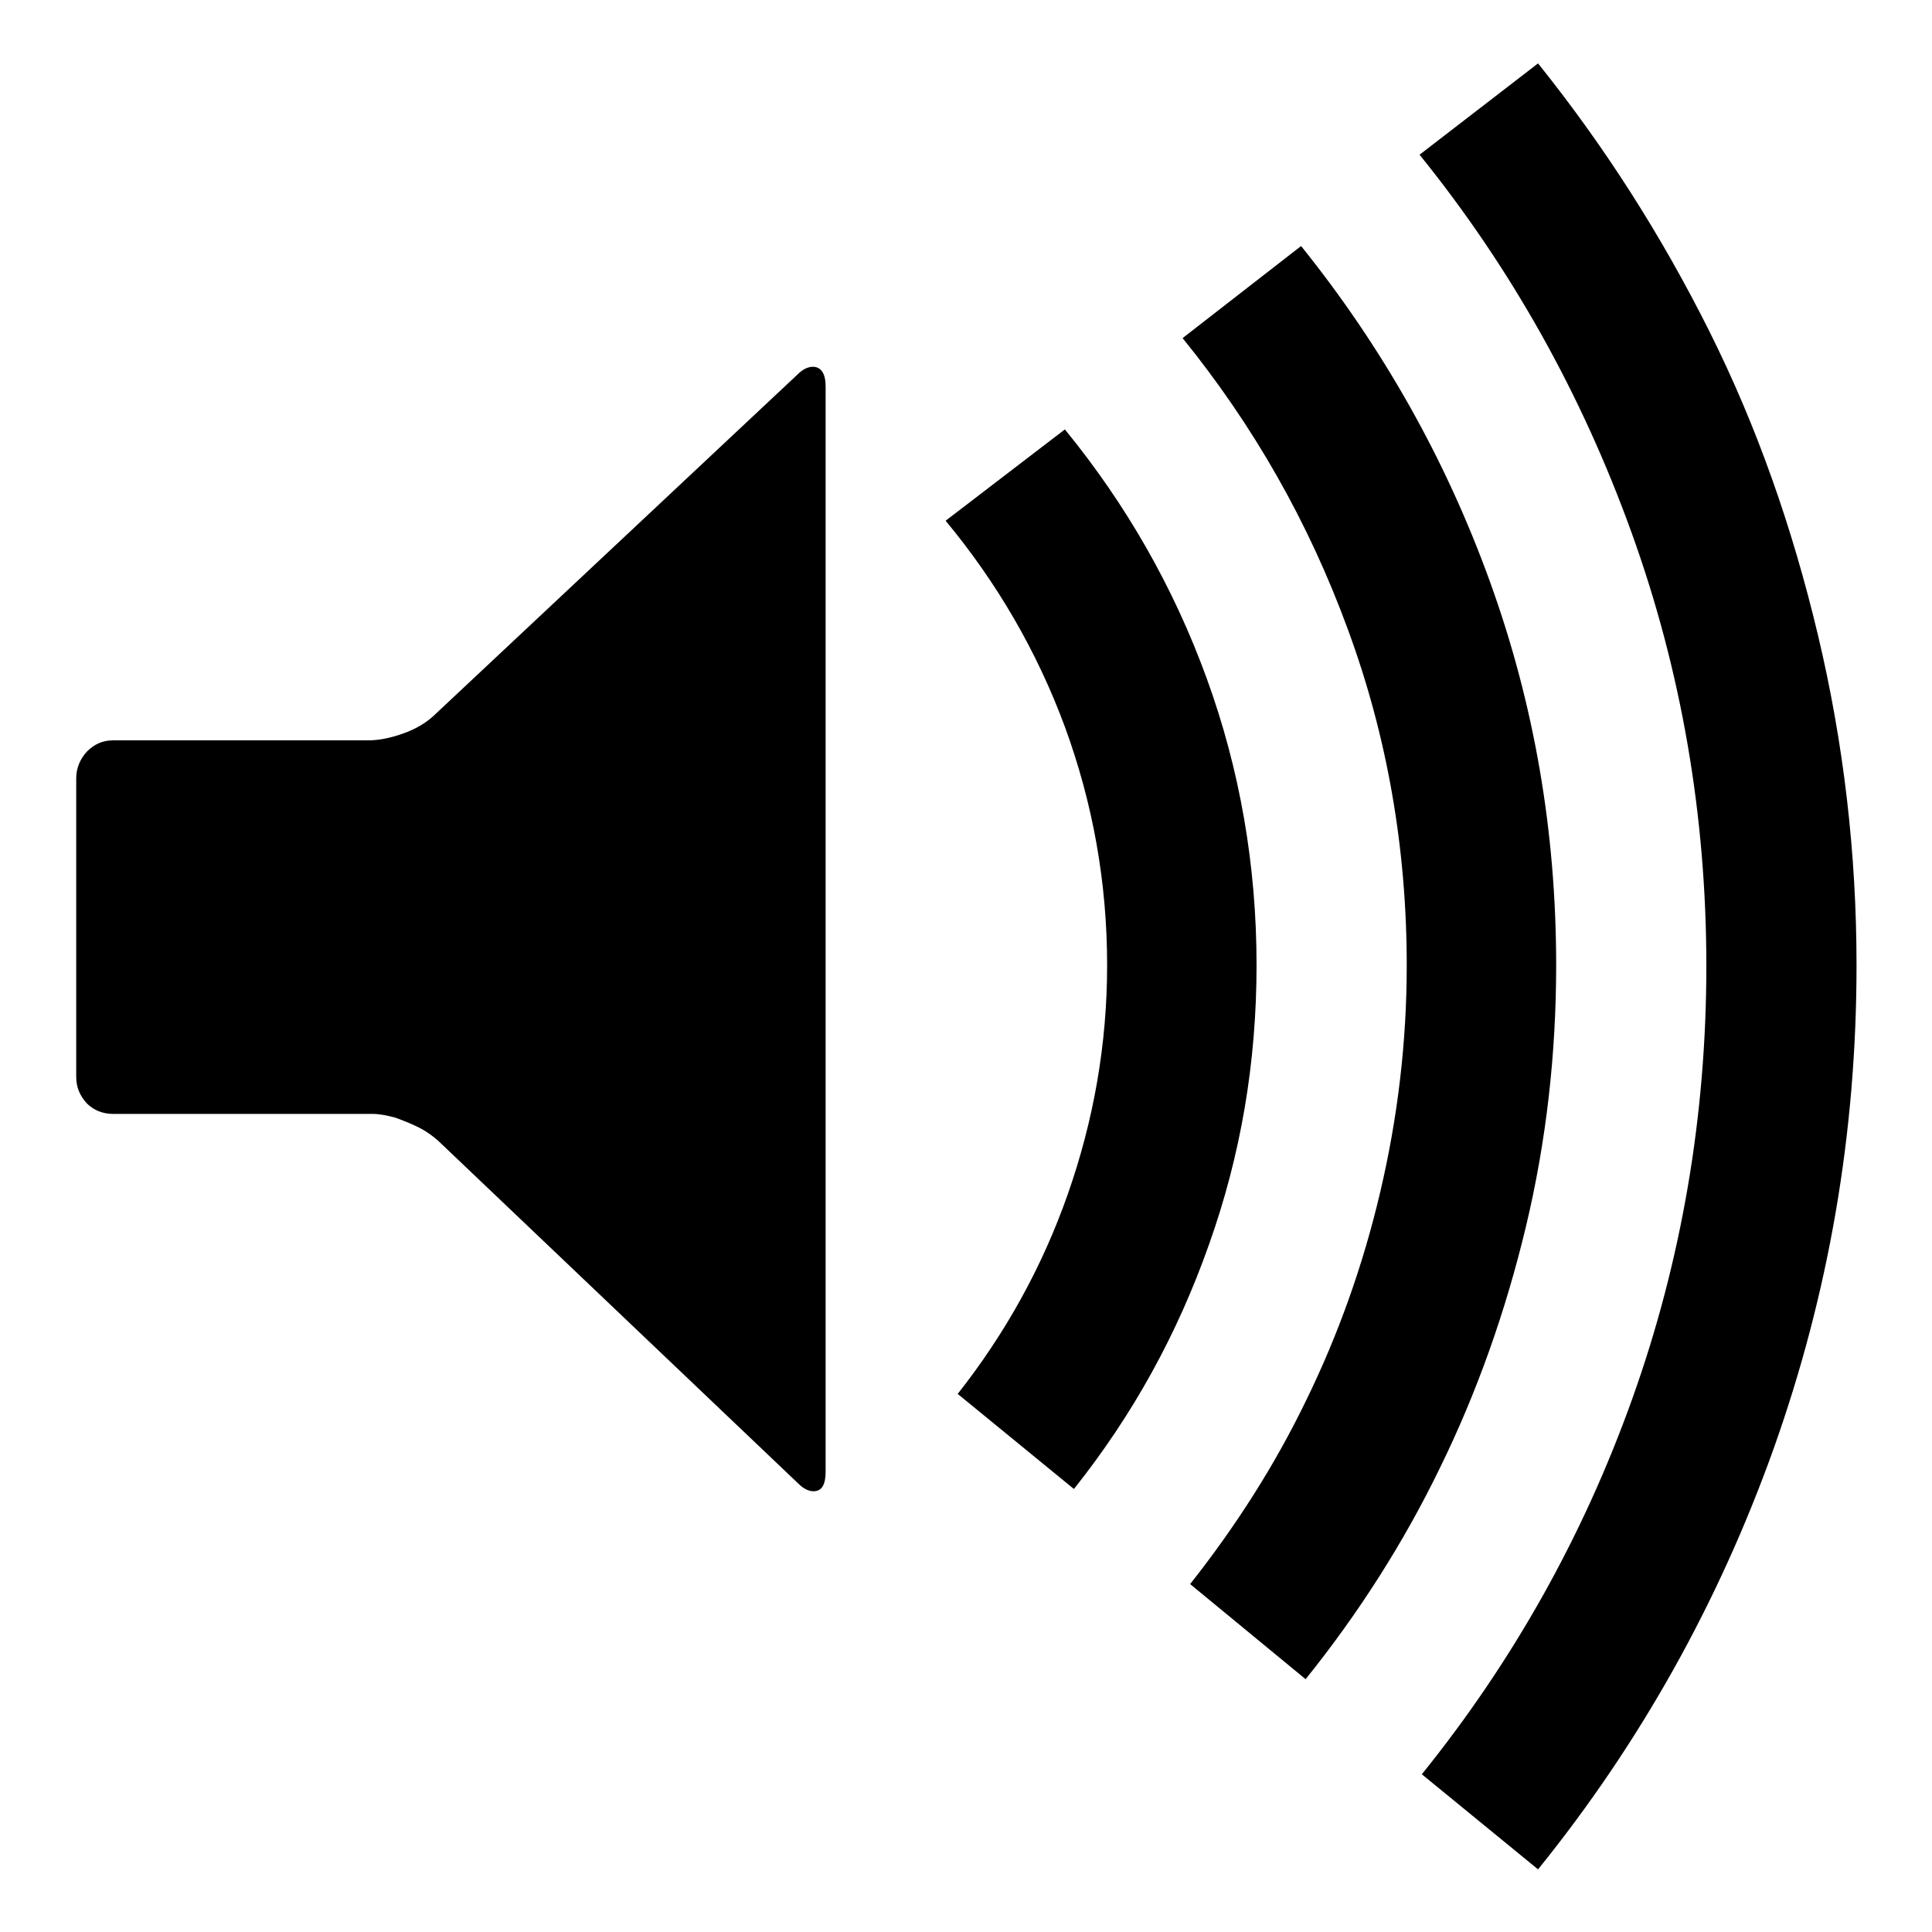 <?xml version="1.0" encoding="utf-8"?>
<!-- Svg Vector Icons : http://www.onlinewebfonts.com/icon -->
<!DOCTYPE svg PUBLIC "-//W3C//DTD SVG 1.1//EN" "http://www.w3.org/Graphics/SVG/1.1/DTD/svg11.dtd">
<svg version="1.1" xmlns="http://www.w3.org/2000/svg" xmlns:xlink="http://www.w3.org/1999/xlink" x="0px" y="0px" viewBox="0 0 256 256" enable-background="new 0 0 256 256" xml:space="preserve">
<g><g><g><path fill="#000000" d="M203.8,247.7l-15.4-12.6c12.1-15,21.4-31.6,27.9-49.8s9.8-37.4,9.8-57.3s-3.3-39.1-9.9-57.4c-6.6-18.3-15.9-35-28.1-50.1l15.7-12.1c8.9,11.1,16.4,22.9,22.7,35.5s11,26,14.4,40.3c3.4,14.3,5.1,28.9,5.1,43.7c0,22.3-3.7,43.6-11,64.1C227.7,212.4,217.3,231,203.8,247.7z M173,222.5l-15.3-12.6c6-7.6,11.2-15.7,15.4-24.4c4.2-8.6,7.5-17.8,9.8-27.6c2.3-9.8,3.5-19.8,3.5-30c0-15.5-2.6-30.4-7.8-44.5c-5.2-14.2-12.5-27-21.9-38.6l15.7-12.2c10.7,13.3,19.1,28.1,25,44.4c5.9,16.3,8.8,33.2,8.8,50.9c0,11.7-1.3,23.3-4,34.6c-2.7,11.3-6.5,22-11.4,32C186,204.4,180,213.8,173,222.5z M105.8,196.6L58,151.1c-0.7-0.6-1.5-1.2-2.5-1.7s-2-0.9-3.1-1.3c-1.1-0.3-2.1-0.5-3-0.5H15c-1.4,0-2.6-0.5-3.5-1.4c-0.9-1-1.4-2.1-1.4-3.5v-39.6c0-1.3,0.5-2.5,1.4-3.5c1-1,2.1-1.5,3.5-1.5h33.8c1.4,0,2.9-0.3,4.6-0.9s3-1.4,4-2.3l48.3-45.3c0.7-0.7,1.4-1,2-1c1.1,0,1.7,0.9,1.7,2.6V195c0,1.7-0.5,2.6-1.6,2.6C107.2,197.6,106.5,197.3,105.8,196.6z M142.3,197.3l-15.4-12.6c6.3-8,11.2-16.8,14.6-26.5c3.4-9.7,5.2-19.8,5.2-30.3c0-11-1.9-21.5-5.6-31.6c-3.7-10-9-19.1-15.8-27.3l15.8-12.1c8.1,9.9,14.4,20.9,18.8,33c4.4,12.1,6.6,24.8,6.6,38c0,12.9-2.1,25.2-6.3,37C156,176.8,150.1,187.5,142.3,197.3z"/></g></g></g>
</svg>